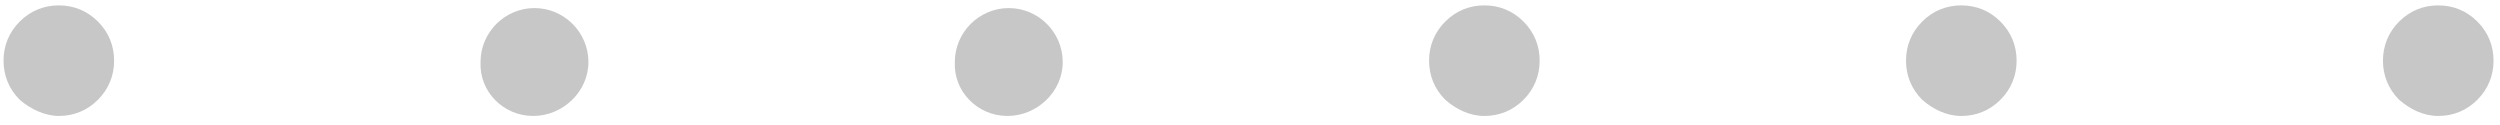 <svg xmlns="http://www.w3.org/2000/svg" width="200" height="10" viewBox="0 0 200 10" fill="none"><path d="M4.706 9.277C5.893 9.277 6.972 8.845 7.835 7.982C8.698 7.119 9.13 6.04 9.13 4.853C9.13 3.666 8.698 2.588 7.835 1.724C6.972 0.861 5.893 0.43 4.706 0.43C3.519 0.43 2.441 0.861 1.577 1.724C0.714 2.588 0.283 3.666 0.283 4.853C0.283 6.04 0.714 7.119 1.577 7.982C2.441 8.737 3.627 9.277 4.706 9.277Z" fill="#C7C7C7"></path><path d="M80.594 9.277C82.968 9.277 85.018 7.335 85.018 4.962C85.018 2.588 83.076 0.646 80.702 0.646C78.328 0.646 76.386 2.588 76.386 4.962C76.278 7.335 78.22 9.277 80.594 9.277Z" fill="#C7C7C7"></path><path d="M42.651 9.277C45.024 9.277 47.074 7.335 47.074 4.962C47.074 2.588 45.132 0.646 42.758 0.646C40.385 0.646 38.443 2.588 38.443 4.962C38.335 7.335 40.277 9.277 42.651 9.277Z" fill="#C7C7C7"></path><path d="M118.75 9.277C119.937 9.277 121.016 8.845 121.879 7.982C122.742 7.119 123.173 6.04 123.173 4.853C123.173 3.666 122.742 2.588 121.879 1.724C121.016 0.861 119.937 0.43 118.75 0.43C117.563 0.43 116.484 0.861 115.621 1.724C114.758 2.588 114.326 3.666 114.326 4.853C114.326 6.04 114.758 7.119 115.621 7.982C116.484 8.737 117.563 9.277 118.75 9.277Z" fill="#C7C7C7"></path><path d="M156.905 9.277C158.092 9.277 159.171 8.845 160.034 7.982C160.897 7.119 161.329 6.04 161.329 4.853C161.329 3.666 160.897 2.588 160.034 1.724C159.171 0.861 158.092 0.43 156.905 0.43C155.718 0.43 154.639 0.861 153.776 1.724C152.913 2.588 152.481 3.666 152.481 4.853C152.481 6.04 152.913 7.119 153.776 7.982C154.639 8.737 155.718 9.277 156.905 9.277Z" fill="#C7C7C7"></path><path d="M195.06 9.277C196.247 9.277 197.326 8.845 198.189 7.982C199.052 7.119 199.484 6.04 199.484 4.853C199.484 3.666 199.052 2.588 198.189 1.724C197.326 0.861 196.247 0.43 195.06 0.43C193.873 0.43 192.795 0.861 191.931 1.724C191.068 2.588 190.637 3.666 190.637 4.853C190.637 6.04 191.068 7.119 191.931 7.982C192.795 8.737 193.873 9.277 195.06 9.277Z" fill="#C7C7C7"></path></svg>